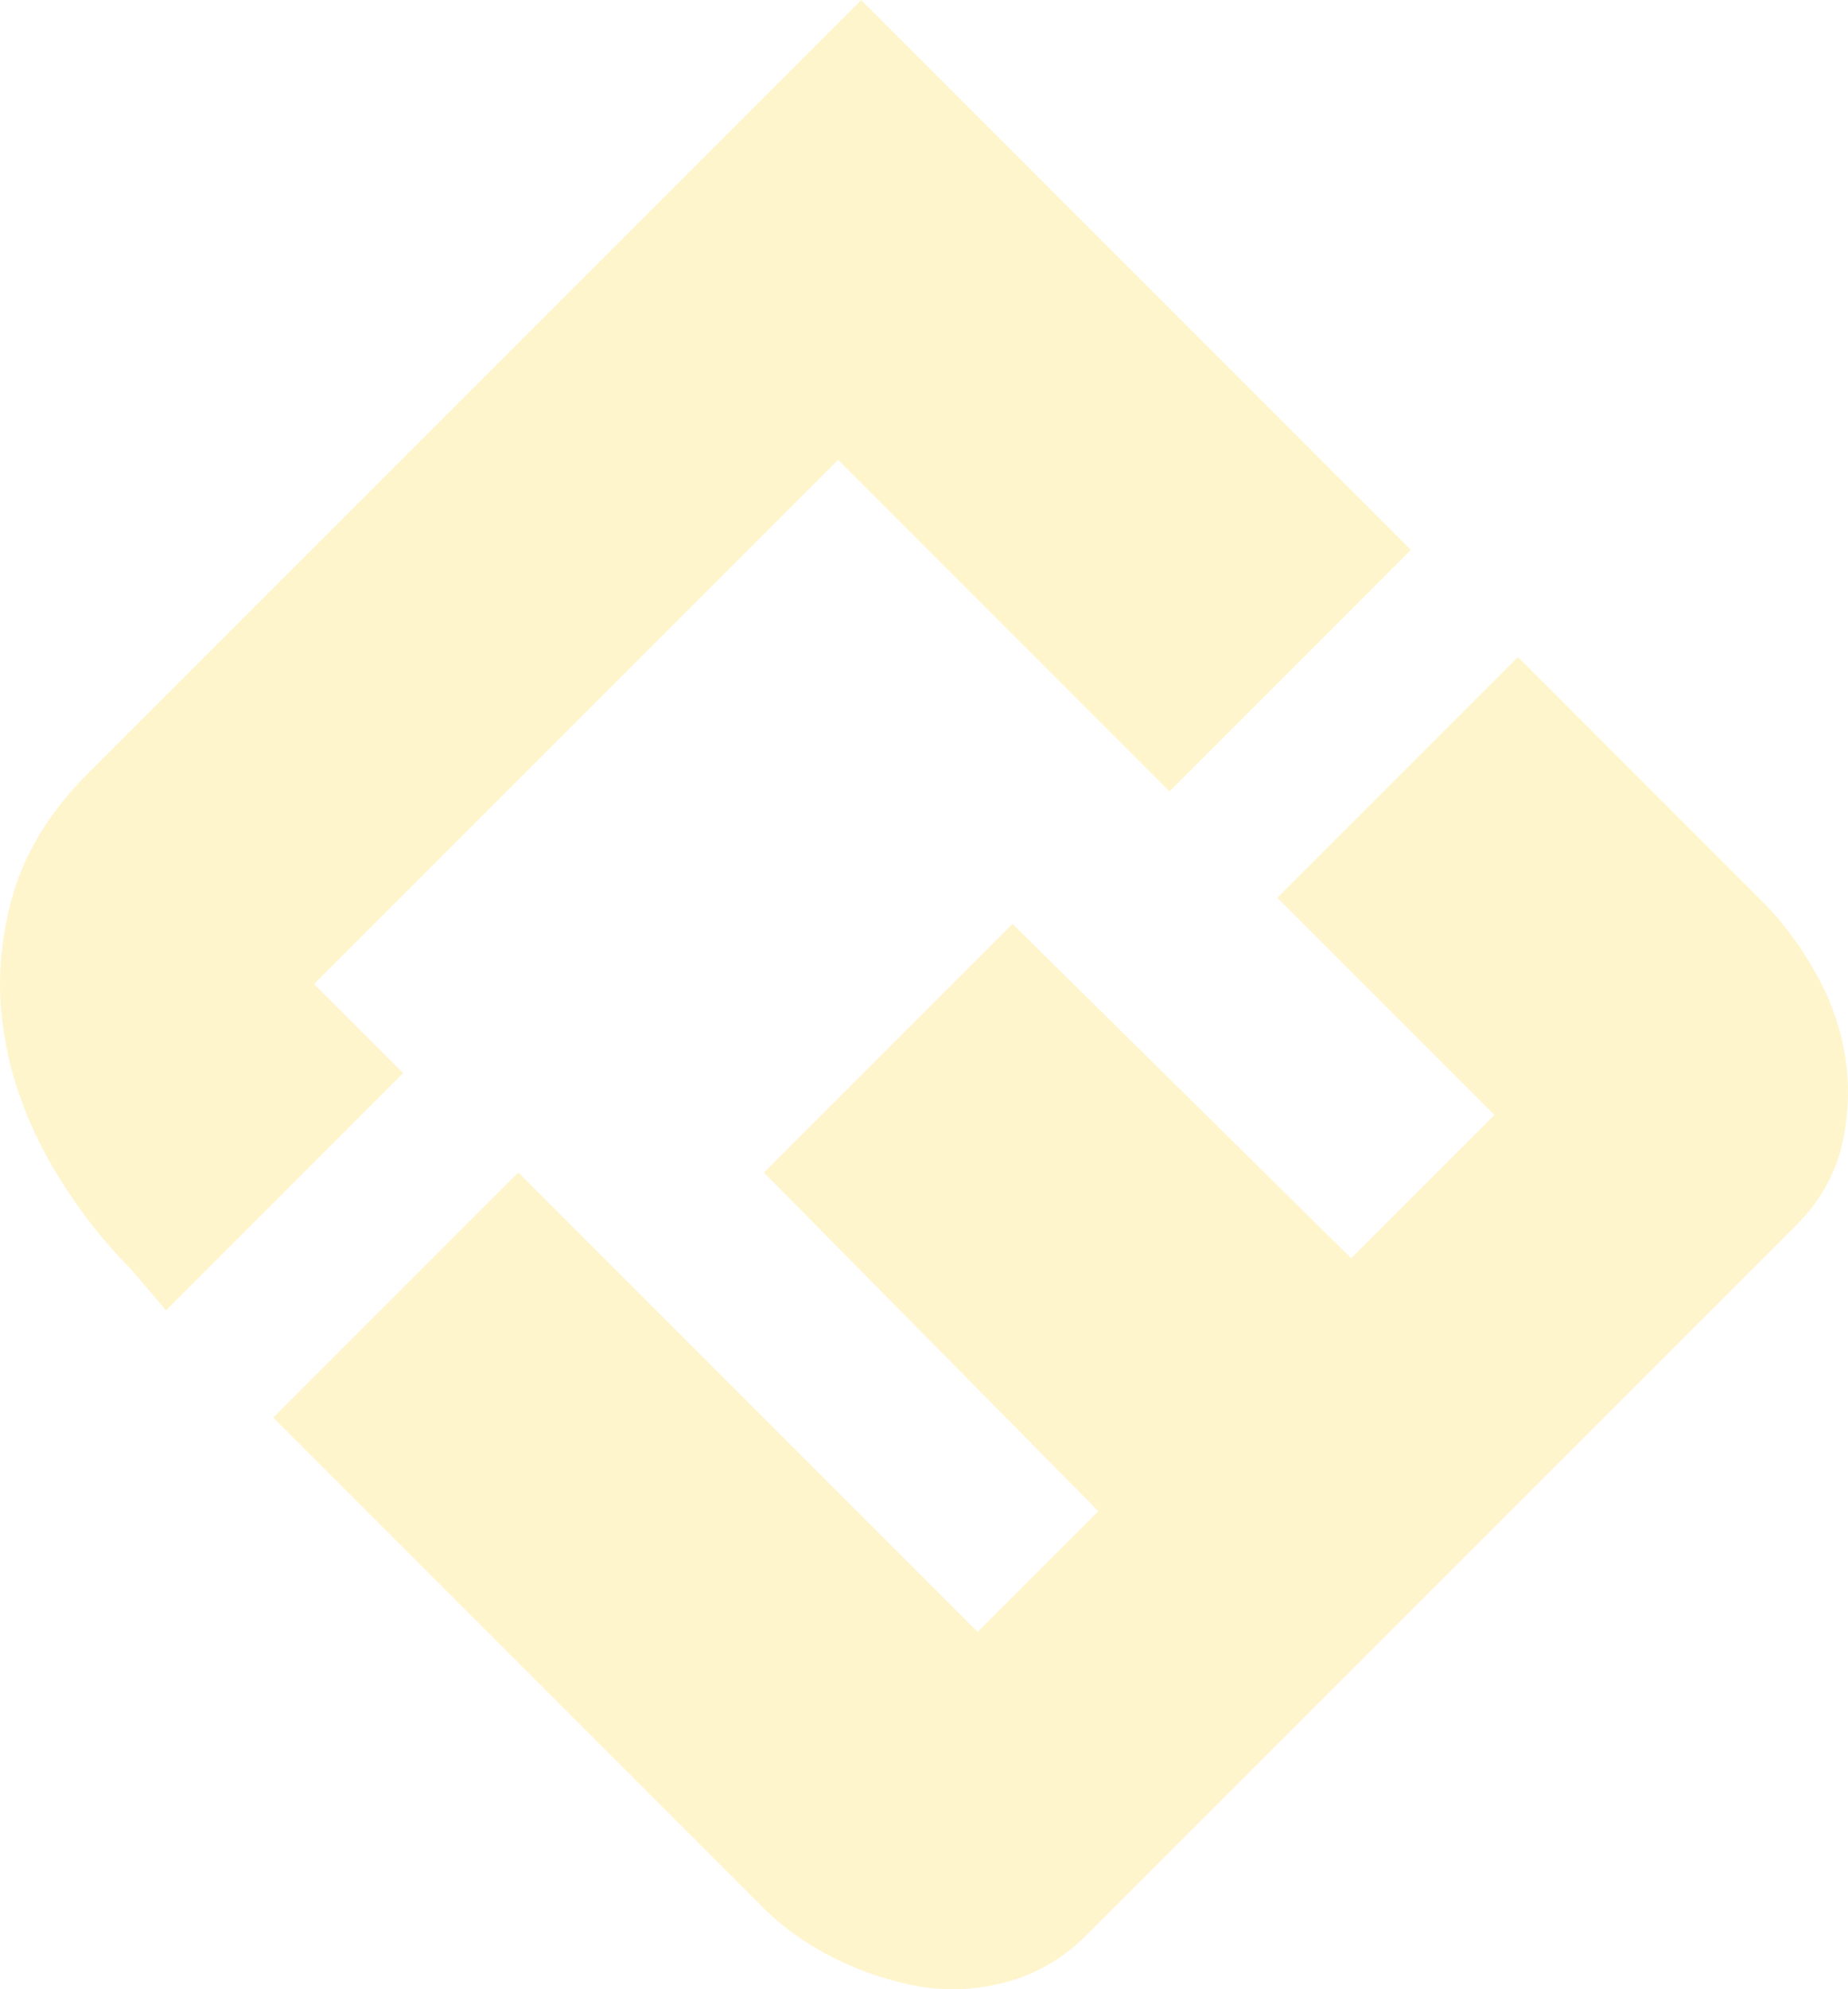 <!-- Generator: Adobe Illustrator 19.2.0, SVG Export Plug-In  -->
<svg version="1.1"
	 xmlns="http://www.w3.org/2000/svg" xmlns:xlink="http://www.w3.org/1999/xlink" xmlns:a="http://ns.adobe.com/AdobeSVGViewerExtensions/3.0/"
	 x="0px" y="0px" width="654.133px" height="703.955px" viewBox="0 0 654.133 703.955"
	 style="enable-background:new 0 0 654.133 703.955;" xml:space="preserve">
<style type="text/css">
	.st0{opacity:0.2;}
	.st1{fill:#FFCB05;}
</style>
<defs>
</defs>
<g class="st0">
	<path class="st1" d="M58.751,463.72l-12.076-14.262c-11.813-11.813-21.805-25.243-30.028-40.021
		C8.526,394.55,3.322,379.353,1.137,363.845c-2.289-15.613-1.095-31.174,3.331-46.84c4.423-15.562,13.374-30.029,26.698-43.352
		L304.819,0l194.594,194.594l-85.459,85.459L296.646,162.746L111.16,348.232l31.539,31.539L58.751,463.72z"/>
	<path class="st1" d="M96.69,501.66l86.76-86.76l162.589,162.589l42.728-42.728L270.415,414.954l88.007-88.007l119.86,118.299
		l50.693-50.693l-76.871-76.871l85.198-85.198l86.603,86.603c7.339,7.339,13.635,15.927,19.047,25.709
		c5.465,9.734,8.847,19.884,10.358,30.135c1.455,10.307,0.989,20.558-1.458,30.812c-2.446,10.254-7.858,19.62-16.185,27.947
		L384.394,684.961c-7.858,7.858-16.915,13.169-27.167,16.135c-10.411,3.019-20.662,3.592-31.331,1.977
		c-10.411-1.873-20.662-5.154-30.447-10.046c-9.784-4.893-18.373-10.982-25.711-18.32L96.69,501.66z"/>
</g>
</svg>